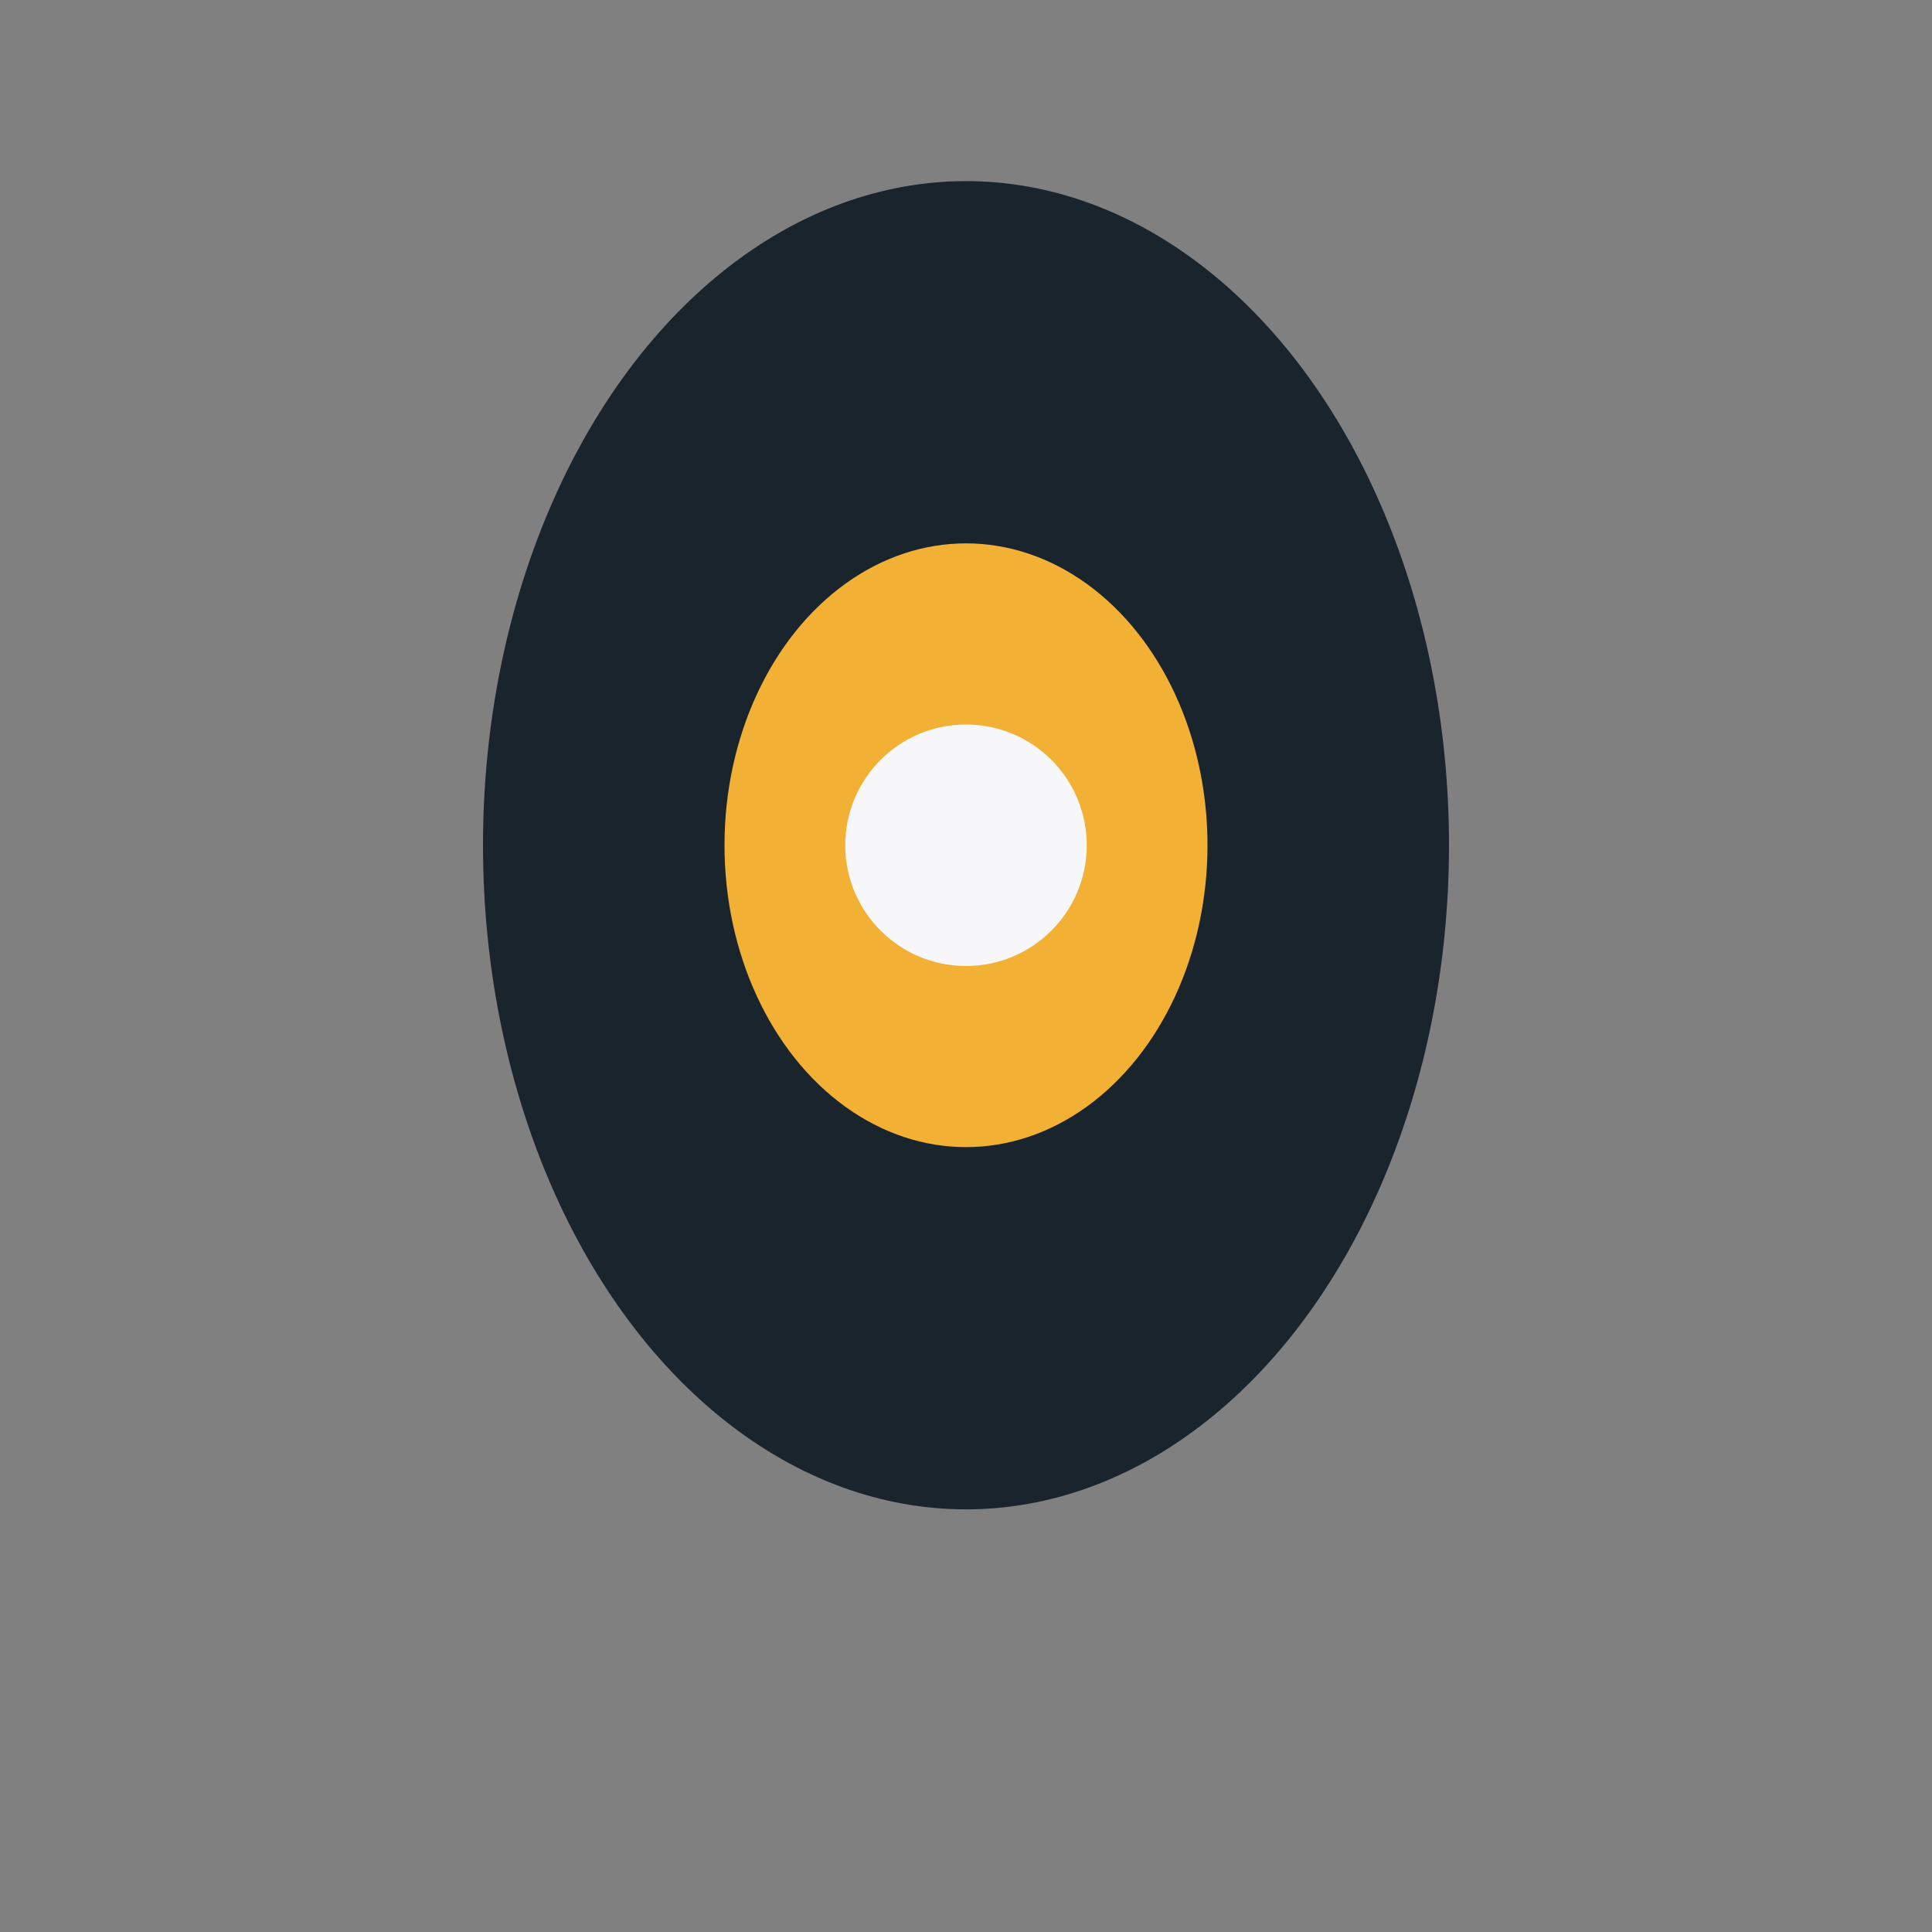 <?xml version="1.0" encoding="UTF-8"?>
<svg xmlns="http://www.w3.org/2000/svg" width="32" height="32" viewBox="0 0 32 32"><rect x="0" y="0" width="32" height="32" fill="#808080" stroke="none"/><ellipse cx="16" cy="14" rx="8" ry="11" fill="#1A242D"/><ellipse cx="16" cy="14" rx="4" ry="5" fill="#F2B134"/><circle cx="16" cy="14" r="2" fill="#F7F7F9"/></svg>